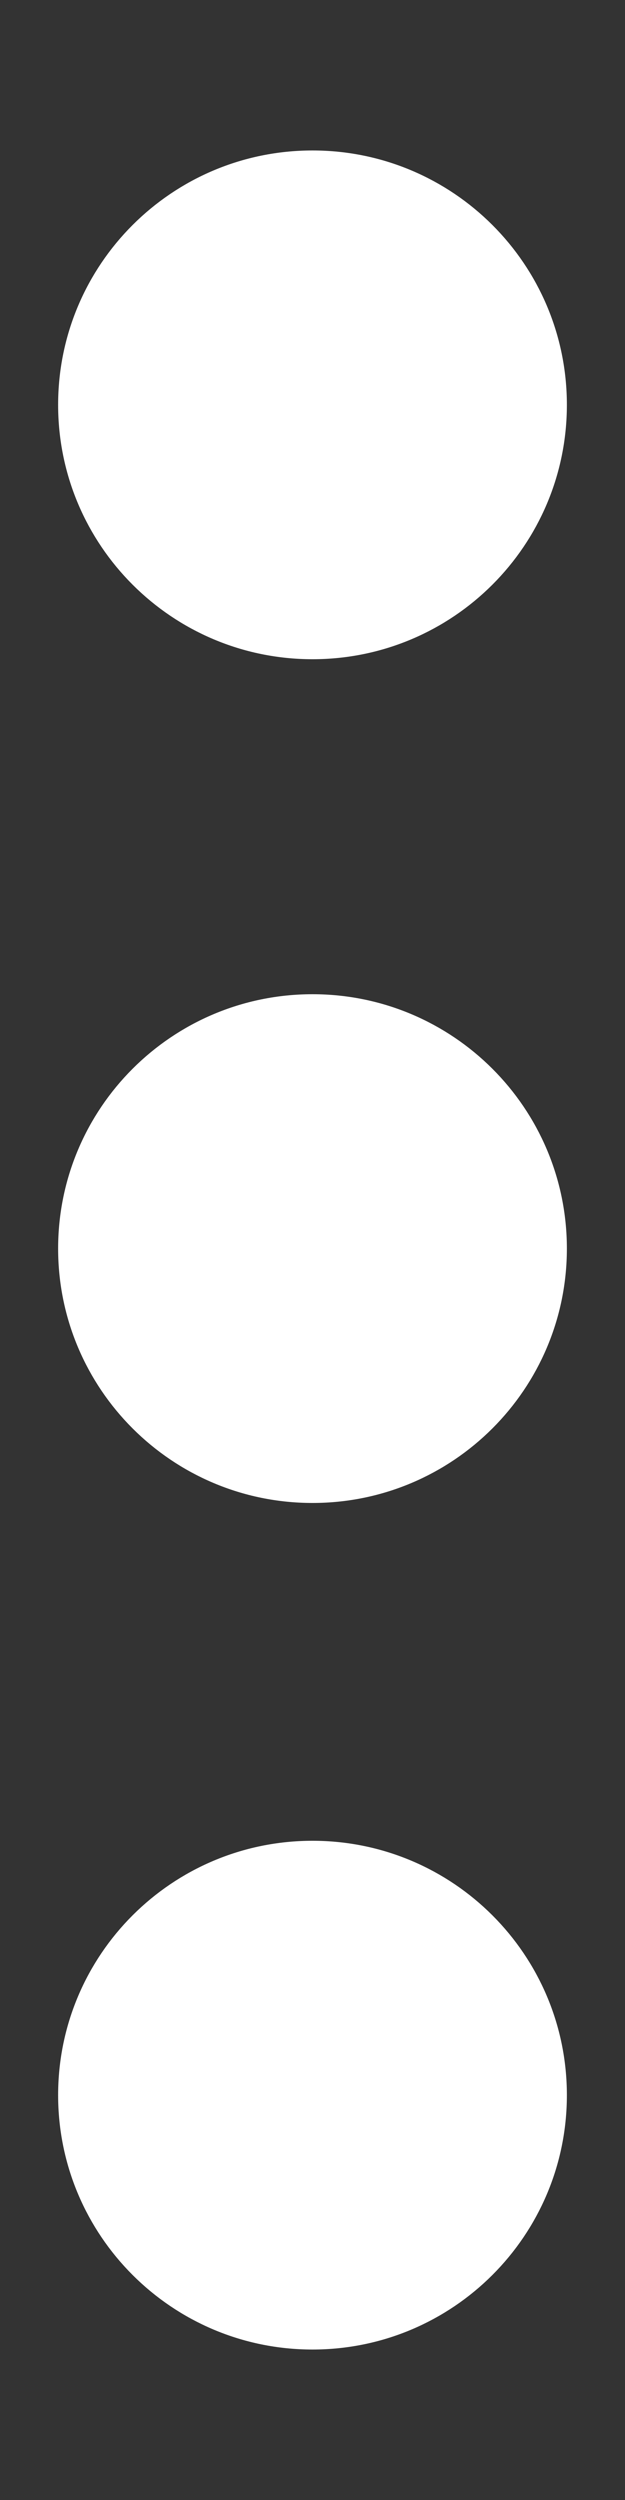 <svg width="4" height="16" viewBox="0 0 4 16" fill="none" xmlns="http://www.w3.org/2000/svg">
<rect x="0" y="0" width="4" height="16" fill="#333333" stroke="none"/>
<path d="M2 11.781C2.899 11.781 3.628 12.51 3.628 13.409C3.628 14.308 2.899 15.037 2 15.037C1.101 15.037 0.372 14.308 0.372 13.409C0.372 12.51 1.101 11.781 2 11.781Z" fill="white"/>
<path d="M2 6.363C2.899 6.363 3.628 7.092 3.628 7.991C3.628 8.89 2.899 9.619 2 9.619C1.101 9.619 0.372 8.89 0.372 7.991C0.372 7.092 1.101 6.363 2 6.363Z" fill="white"/>
<path d="M2 0.963C2.899 0.963 3.628 1.692 3.628 2.591C3.628 3.49 2.899 4.219 2 4.219C1.101 4.219 0.372 3.49 0.372 2.591C0.372 1.692 1.101 0.963 2 0.963Z" fill="white"/>
</svg>
